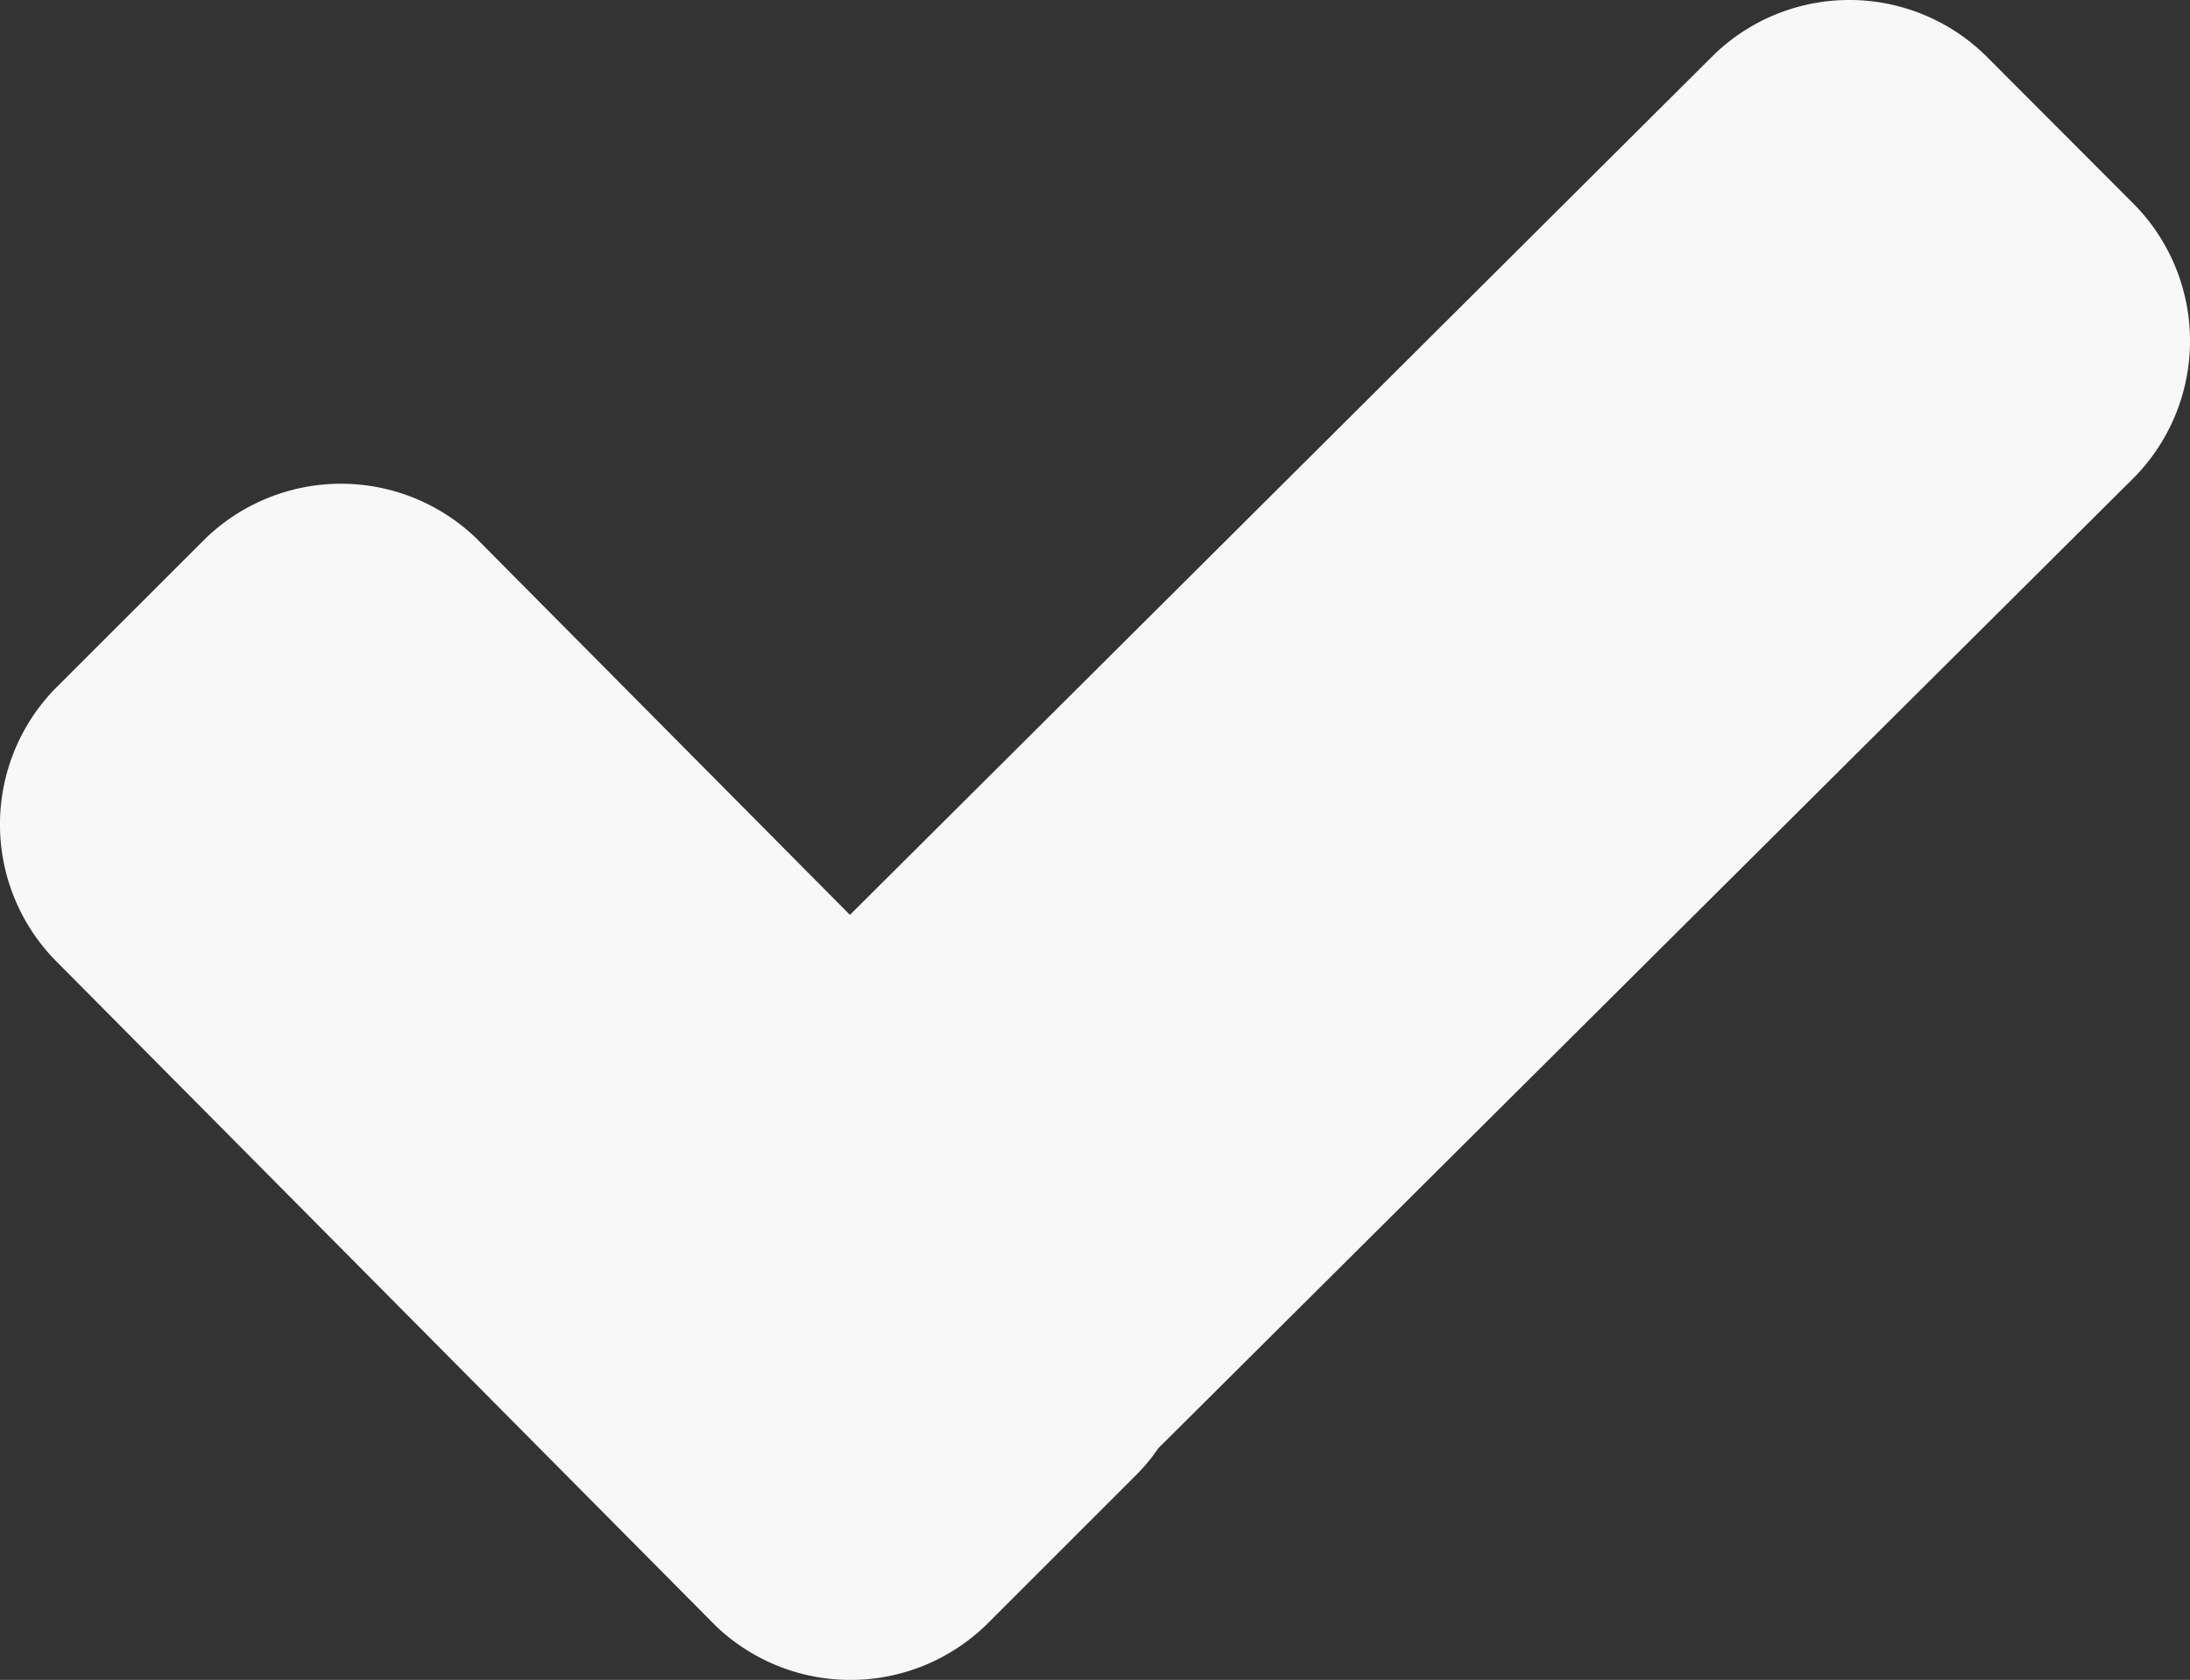 <svg xmlns:xlink="http://www.w3.org/1999/xlink" xmlns="http://www.w3.org/2000/svg" id="Group_3078" data-name="Group 3078" width="29.814" height="22.872" viewBox="0 0 29.814 22.872">
  <rect x="0" y="0" width="29.814" height="22.872" fill="#333333" stroke="none"/>
  <path id="Union_8" data-name="Union 8" d="M9.737,22.129.744,13.066a2.65,2.65,0,0,1,0-3.683L2.8,7.329a2.655,2.655,0,0,1,3.684,0l5.087,5.127L23.335.743a2.653,2.653,0,0,1,3.683,0L29.071,2.8a2.653,2.653,0,0,1,0,3.683L15.767,19.72a2.383,2.383,0,0,1-.294.356L13.42,22.129a2.654,2.654,0,0,1-3.684,0Z" transform="translate(0 0)" fill="#F9F8F8"/>
</svg>